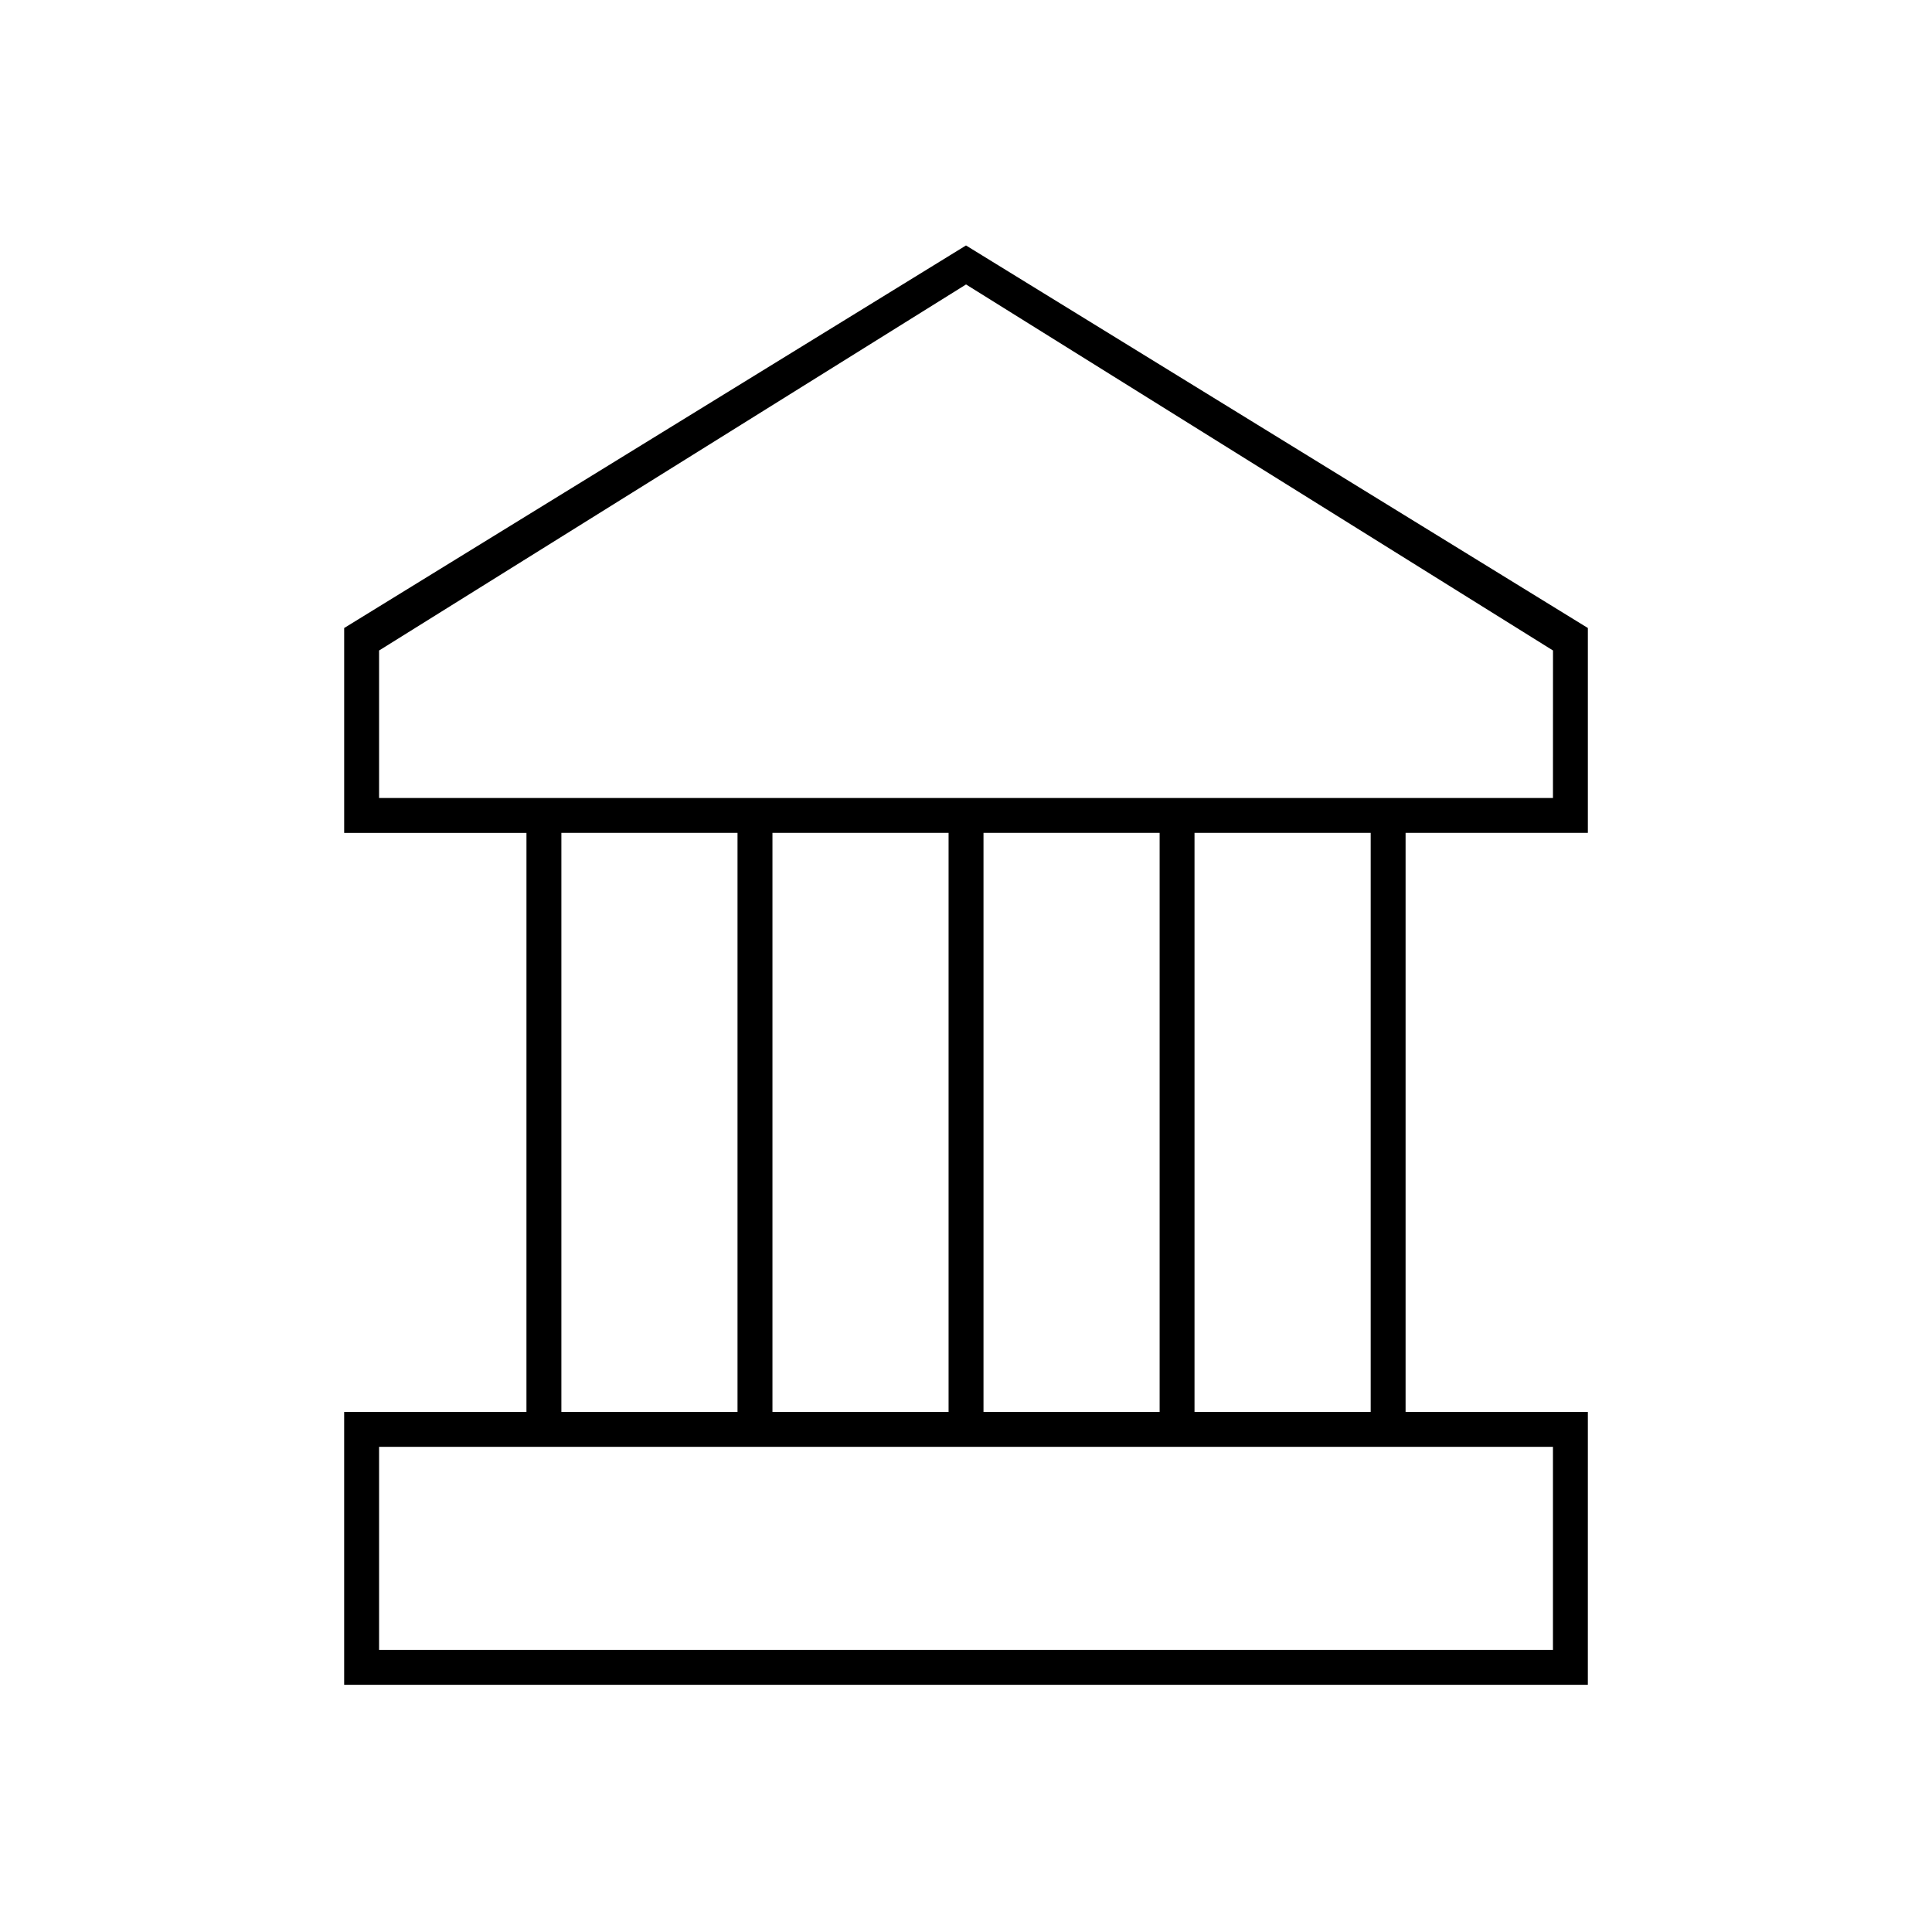 <?xml version="1.0" encoding="UTF-8"?>
<!-- Uploaded to: ICON Repo, www.svgrepo.com, Generator: ICON Repo Mixer Tools -->
<svg fill="#000000" width="800px" height="800px" version="1.1" viewBox="144 144 512 512" xmlns="http://www.w3.org/2000/svg">
 <path d="m235.21 310.43v54.297h48.309l-0.004 153.46h-48.309v72.309h329.59l0.004-72.309h-48.305v-153.47h48.305v-54.289l-164.8-101.38zm320.34 217v53.801l-311.09 0.004v-53.805zm-262.78-9.246v-153.47h46.68v153.47zm55.938 0v-153.47h46.676v153.47zm55.93 0v-153.47h46.676v153.47zm55.922 0v-153.47h46.688v153.47zm94.992-162.71h-311.09v-39.082l155.55-97.008 155.55 97.004z"/>
</svg>
